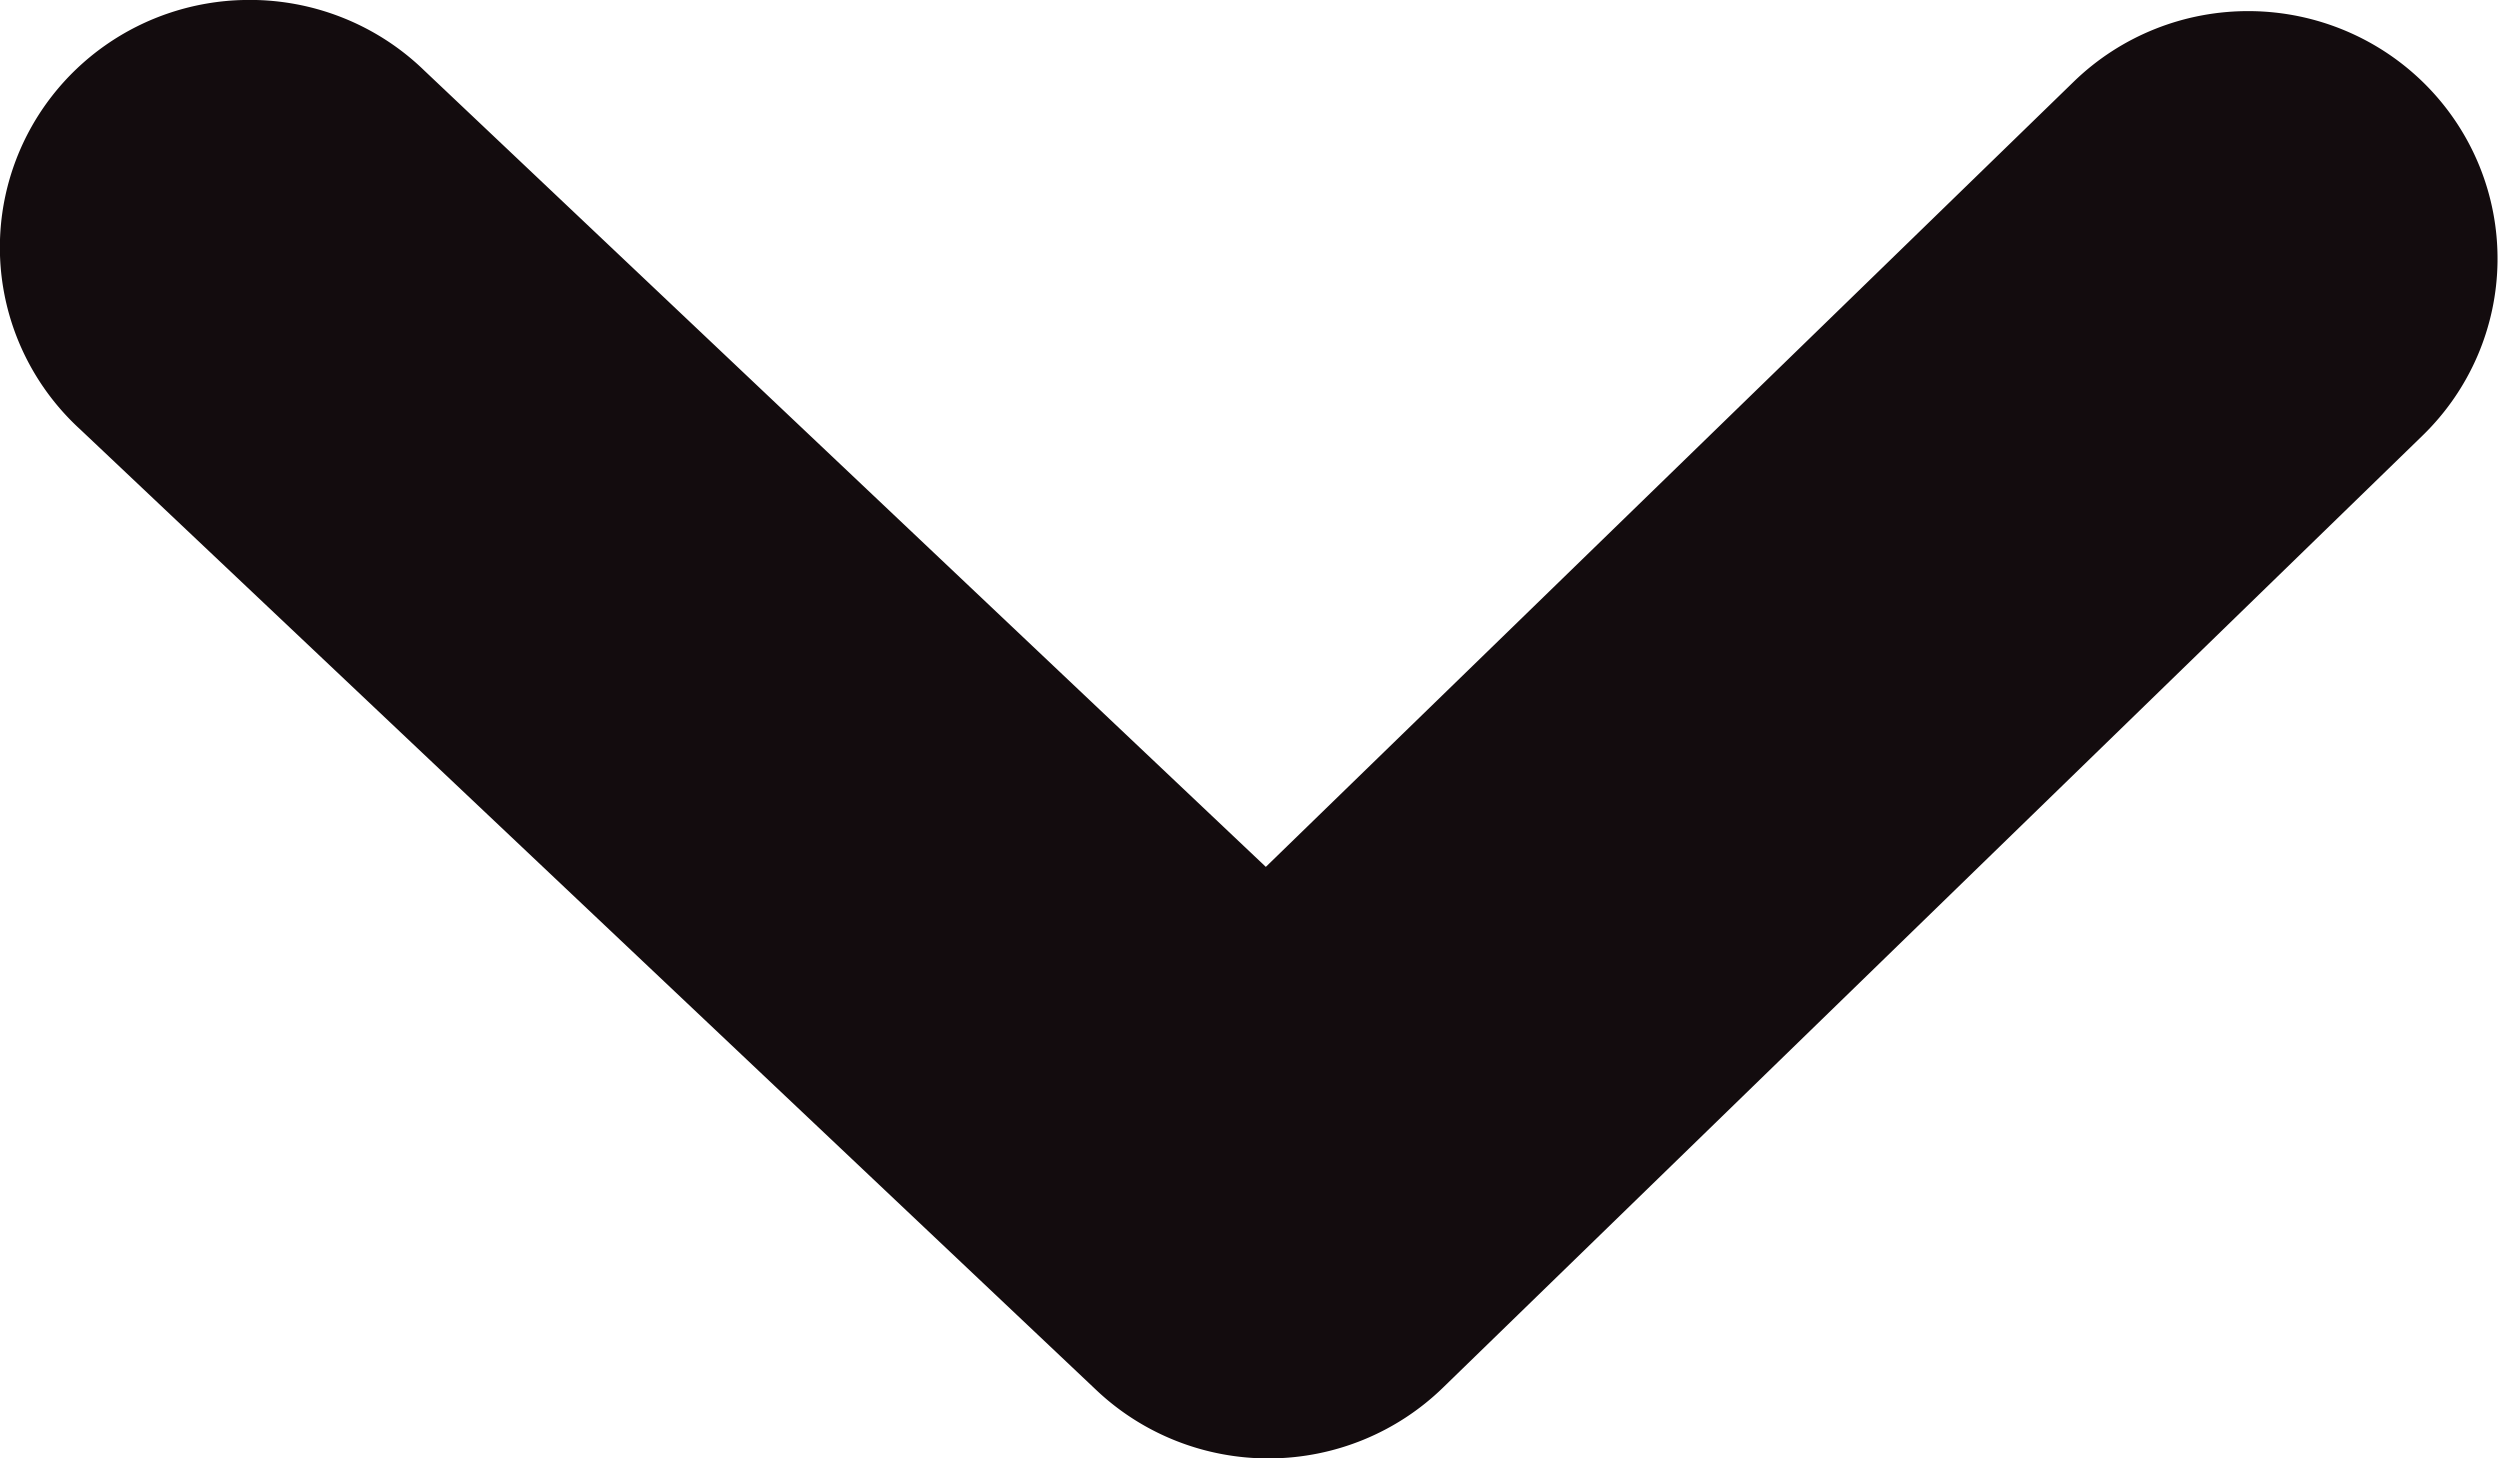 <svg xmlns:svg="http://www.w3.org/2000/svg" xmlns="http://www.w3.org/2000/svg" width="12" height="7" viewBox="0 0 12 7" version="1.1"><path d="M1.17 0A1.197 1.188 0 0 0 0.386 2.062L5.263 6.673A1.197 1.188 0 0 0 6.926 6.661L11.628 2.091A1.197 1.188 0 1 0 9.954 0.392L6.076 4.161 2.037 0.339A1.197 1.188 0 0 0 1.17 0Z" fill="#130c0e"/></svg>
